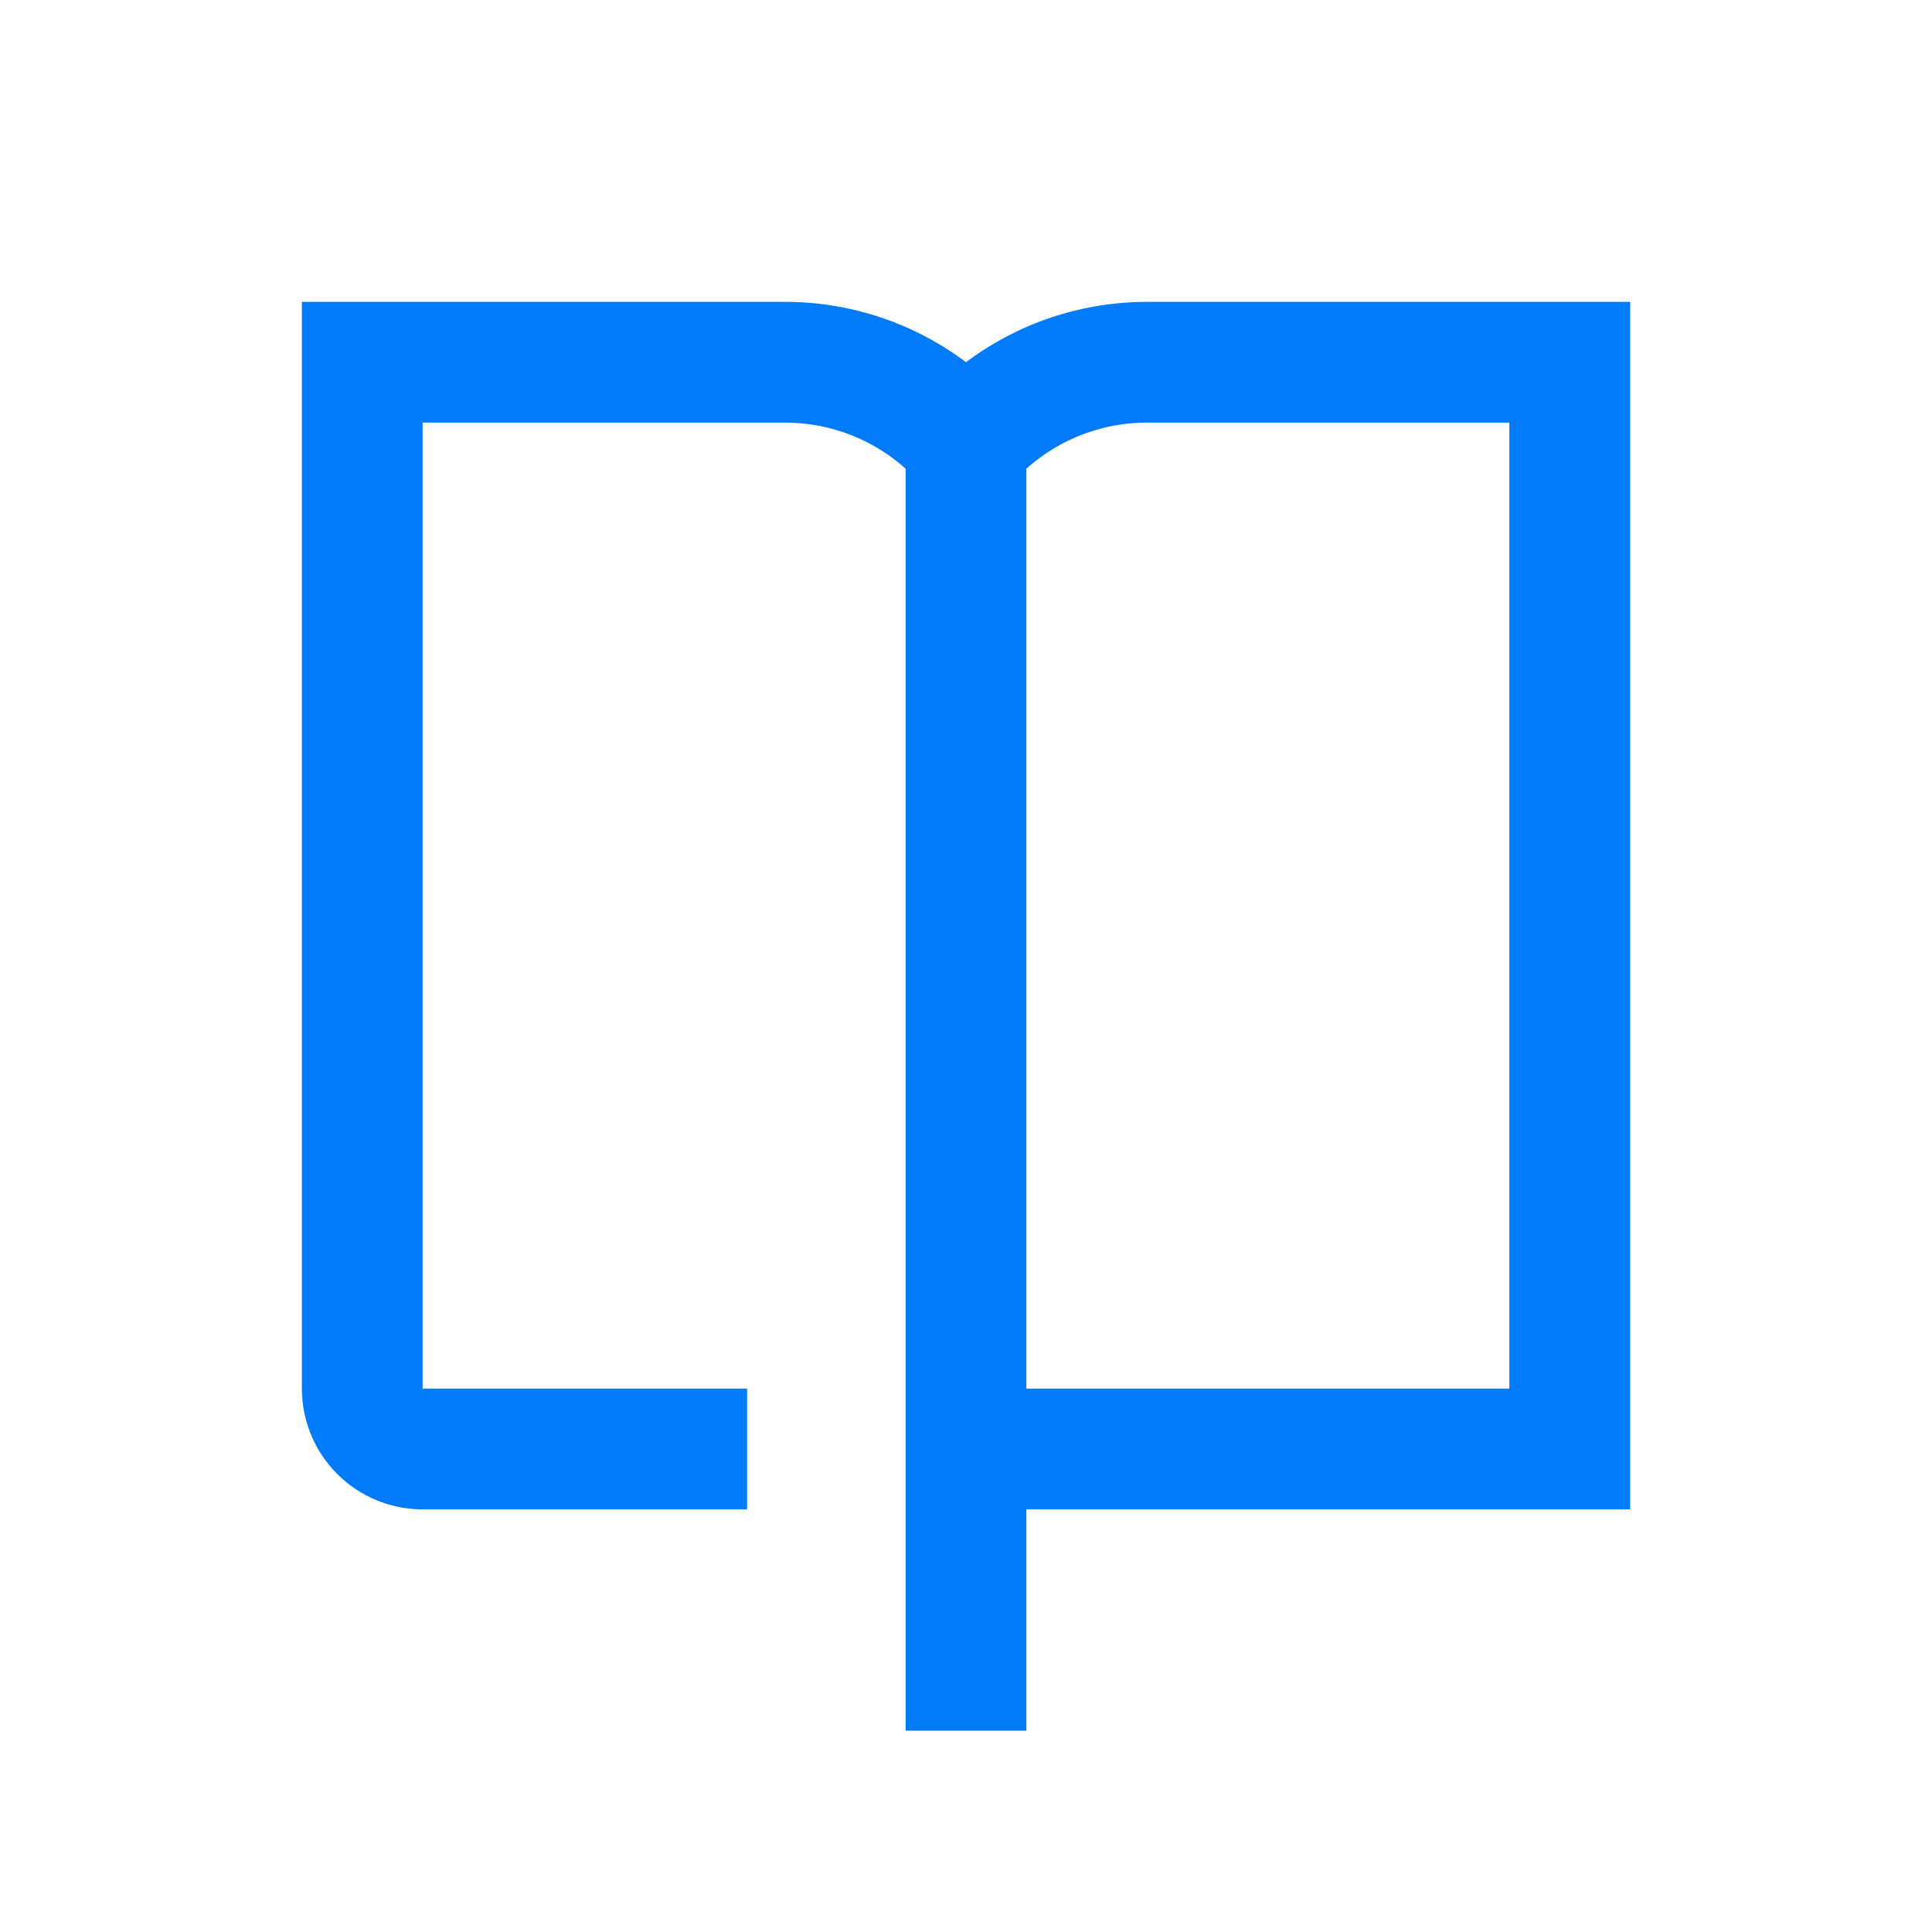 <?xml version="1.0" encoding="UTF-8"?> <svg xmlns="http://www.w3.org/2000/svg" width="32" height="32" viewBox="0 0 32 32" fill="none"> <g id="Frame 1336585860"> <path id="Vector" d="M16 24V7.354M16 24H25H26V23V7V6H25H19C18.432 5.999 17.871 6.12 17.354 6.353C16.837 6.587 16.375 6.928 16 7.354M16 24L16 28.665M16 7.354C15.625 6.928 15.164 6.587 14.646 6.353C14.129 6.12 13.568 5.999 13 6H7H6V7V23C6 23.265 6.105 23.52 6.293 23.707C6.48 23.895 6.735 24 7 24H12.374" stroke="#007BFB" stroke-width="2"></path> </g> </svg> 